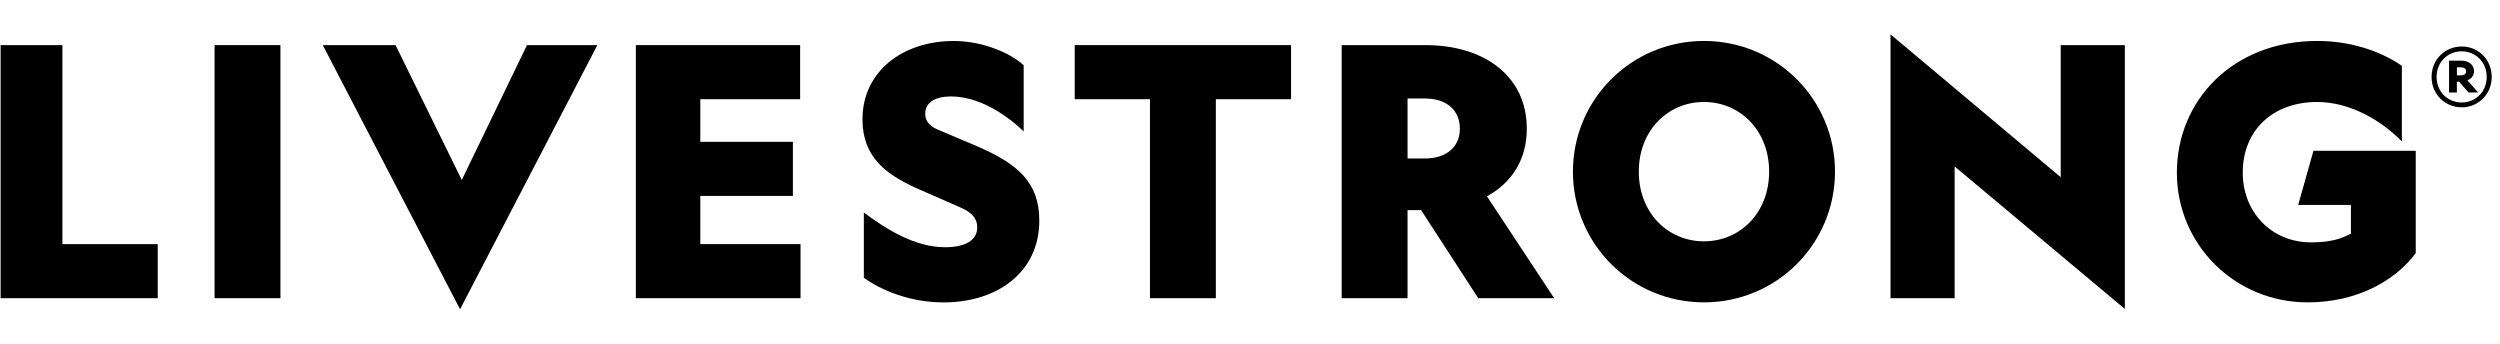 <svg xmlns="http://www.w3.org/2000/svg" width="291" height="40" viewBox="0 0 291 40" fill="none"><g clip-path="url(#clip0_117_685)"><path d="M-0.405 5.251H7.263V28.415H18.359V34.71H-0.405V5.251Z" fill="black"></path><path d="M32.643 5.251V34.71H24.975V5.251H32.643Z" fill="black"></path><path d="M37.57 5.251H46.043L53.75 20.951L61.34 5.251H69.531L53.551 36L37.57 5.251Z" fill="black"></path><path d="M74.008 5.251H93.136V11.547H81.516V16.508H92.292V22.803H81.516V28.415H93.18V34.71H74.013V5.251H74.008Z" fill="black"></path><path d="M109.994 28.778C112.293 28.778 113.748 28.012 113.748 26.479C113.748 25.068 112.618 24.501 111.488 24.016L106.527 21.838C103.137 20.267 100.392 18.288 100.392 13.889C100.392 8.321 105.072 4.771 111.003 4.771C114.515 4.771 117.745 6.265 119.156 7.594V15.3C116.814 13.04 113.71 11.226 110.683 11.226C108.947 11.226 107.696 11.871 107.696 13.244C107.696 14.093 108.181 14.655 109.189 15.101L113.671 16.998C118.472 19.054 120.975 21.237 120.975 25.674C120.975 31.688 116.091 35.2 109.834 35.2C105.921 35.2 102.569 33.788 100.552 32.333V24.743C103.171 26.678 106.483 28.778 109.994 28.778Z" fill="black"></path><path d="M141.524 11.547V34.71H133.856V11.547H125.097V5.251H150.278V11.547H141.524Z" fill="black"></path><path d="M163.839 34.71H156.171V5.251H165.895C172.874 5.251 177.719 8.923 177.719 14.976C177.719 18.569 175.983 21.271 173.078 22.847L180.906 34.71H172.069L165.415 24.457H163.839V34.71ZM163.839 18.448H165.856C168.398 18.448 169.93 17.076 169.93 14.976C169.93 12.837 168.398 11.464 165.856 11.464H163.839V18.448Z" fill="black"></path><path d="M213.594 19.98C213.594 28.376 206.814 35.195 198.341 35.195C189.868 35.195 183.088 28.376 183.088 19.98C183.088 11.585 189.868 4.766 198.341 4.766C206.819 4.766 213.594 11.585 213.594 19.98ZM190.756 19.98C190.756 24.782 194.146 28.09 198.341 28.09C202.536 28.09 205.927 24.782 205.927 19.98C205.927 15.179 202.536 11.871 198.341 11.871C194.146 11.866 190.756 15.179 190.756 19.98Z" fill="black"></path><path d="M239.867 5.251H247.331V35.961L227.519 19.374V34.71H220.055V4L239.867 20.626V5.251Z" fill="black"></path><path d="M281.193 29.462C278.729 32.77 274.253 35.195 268.603 35.195C260.168 35.195 253.388 28.497 253.388 20.102C253.388 11.706 259.887 4.766 269.733 4.766C274.335 4.766 277.842 6.42 279.578 7.671V16.469C277.197 14.01 273.525 11.871 269.733 11.871C264.529 11.871 261.056 15.179 261.056 20.102C261.056 24.661 264.364 28.211 269.005 28.211C271.469 28.211 272.599 27.726 273.646 27.202V23.851H267.511L269.286 17.555H281.193V29.462Z" fill="black"></path><path d="M286.543 5.411C288.444 5.411 290.034 6.9 290.034 8.952C290.034 11.003 288.449 12.492 286.543 12.492C284.627 12.492 283.036 11.003 283.036 8.952C283.036 6.9 284.627 5.411 286.543 5.411ZM286.543 11.93C288.148 11.93 289.452 10.688 289.452 8.952C289.452 7.215 288.148 5.974 286.543 5.974C284.923 5.974 283.618 7.215 283.618 8.952C283.618 10.688 284.923 11.93 286.543 11.93ZM285.98 9.514V10.77H285.068V7.065H286.523C287.318 7.065 287.978 7.497 287.978 8.287C287.978 8.835 287.595 9.213 287.202 9.344L288.458 10.765H287.333L286.242 9.509H285.98V9.514ZM287.057 8.307C287.057 8.011 286.843 7.841 286.494 7.841H285.985V8.767H286.494C286.838 8.767 287.057 8.588 287.057 8.307Z" fill="black"></path></g><defs><clipPath id="clip0_117_685"><rect width="290" height="40" fill="white" transform="translate(0.07)"></rect></clipPath></defs></svg>